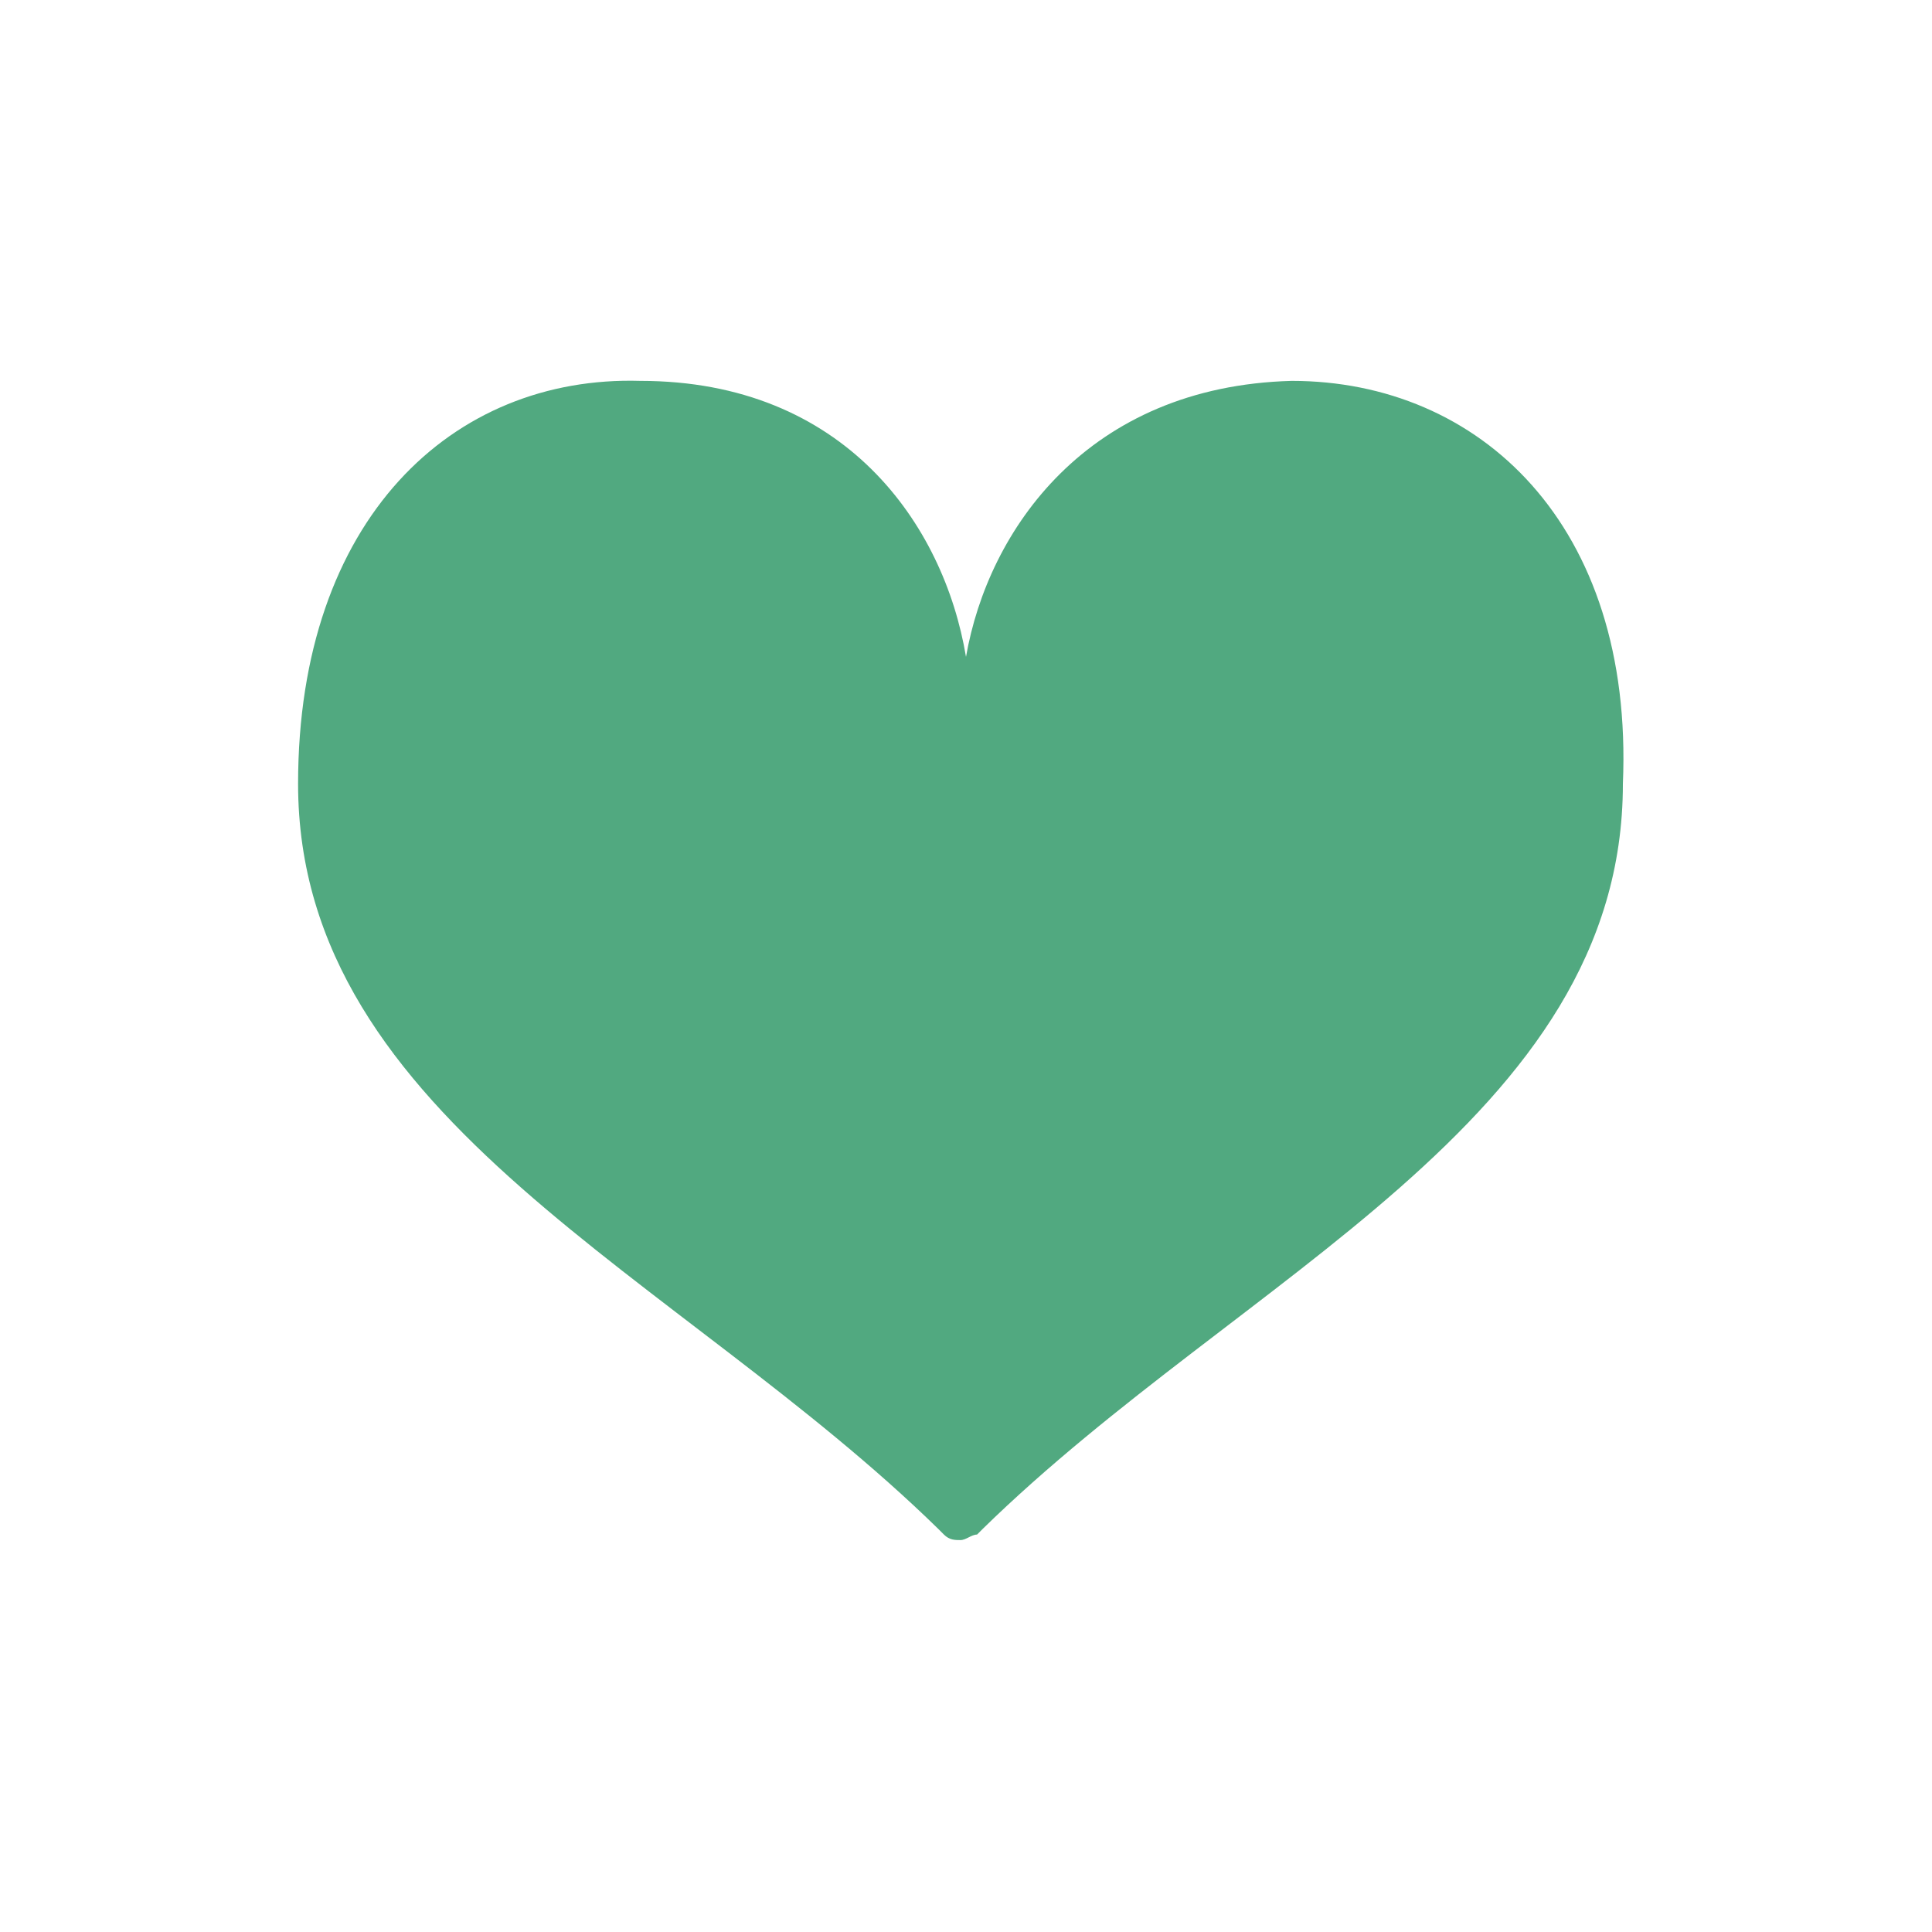 <?xml version="1.0" encoding="utf-8"?>
<!-- Generator: Adobe Illustrator 26.3.1, SVG Export Plug-In . SVG Version: 6.00 Build 0)  -->
<svg version="1.1" id="_イヤー_2" xmlns="http://www.w3.org/2000/svg" xmlns:xlink="http://www.w3.org/1999/xlink" x="0px"
	 y="0px" viewBox="0 0 35 35" style="enable-background:new 0 0 35 35;" xml:space="preserve">
<style type="text/css">
	.st0{fill:#51A980;}
</style>
<g id="_ザイン">
	<path class="st0" d="M23.4,6.9c-3.7,0.1-5.5,2.7-5.9,5c-0.4-2.4-2.2-5-5.9-5c-3.4-0.1-6.2,2.5-6.2,7.3c0,6.1,6.9,8.9,11.6,13.5
		c0.2,0.2,0.1,0.1,0.1,0.1c0.1,0.1,0.2,0.1,0.3,0.1l0,0c0.1,0,0.2-0.1,0.3-0.1c0,0,0,0,0.1-0.1c4.7-4.6,11.6-7.4,11.6-13.5
		C29.6,9.5,26.8,6.9,23.4,6.9z"/>
</g>
</svg>
